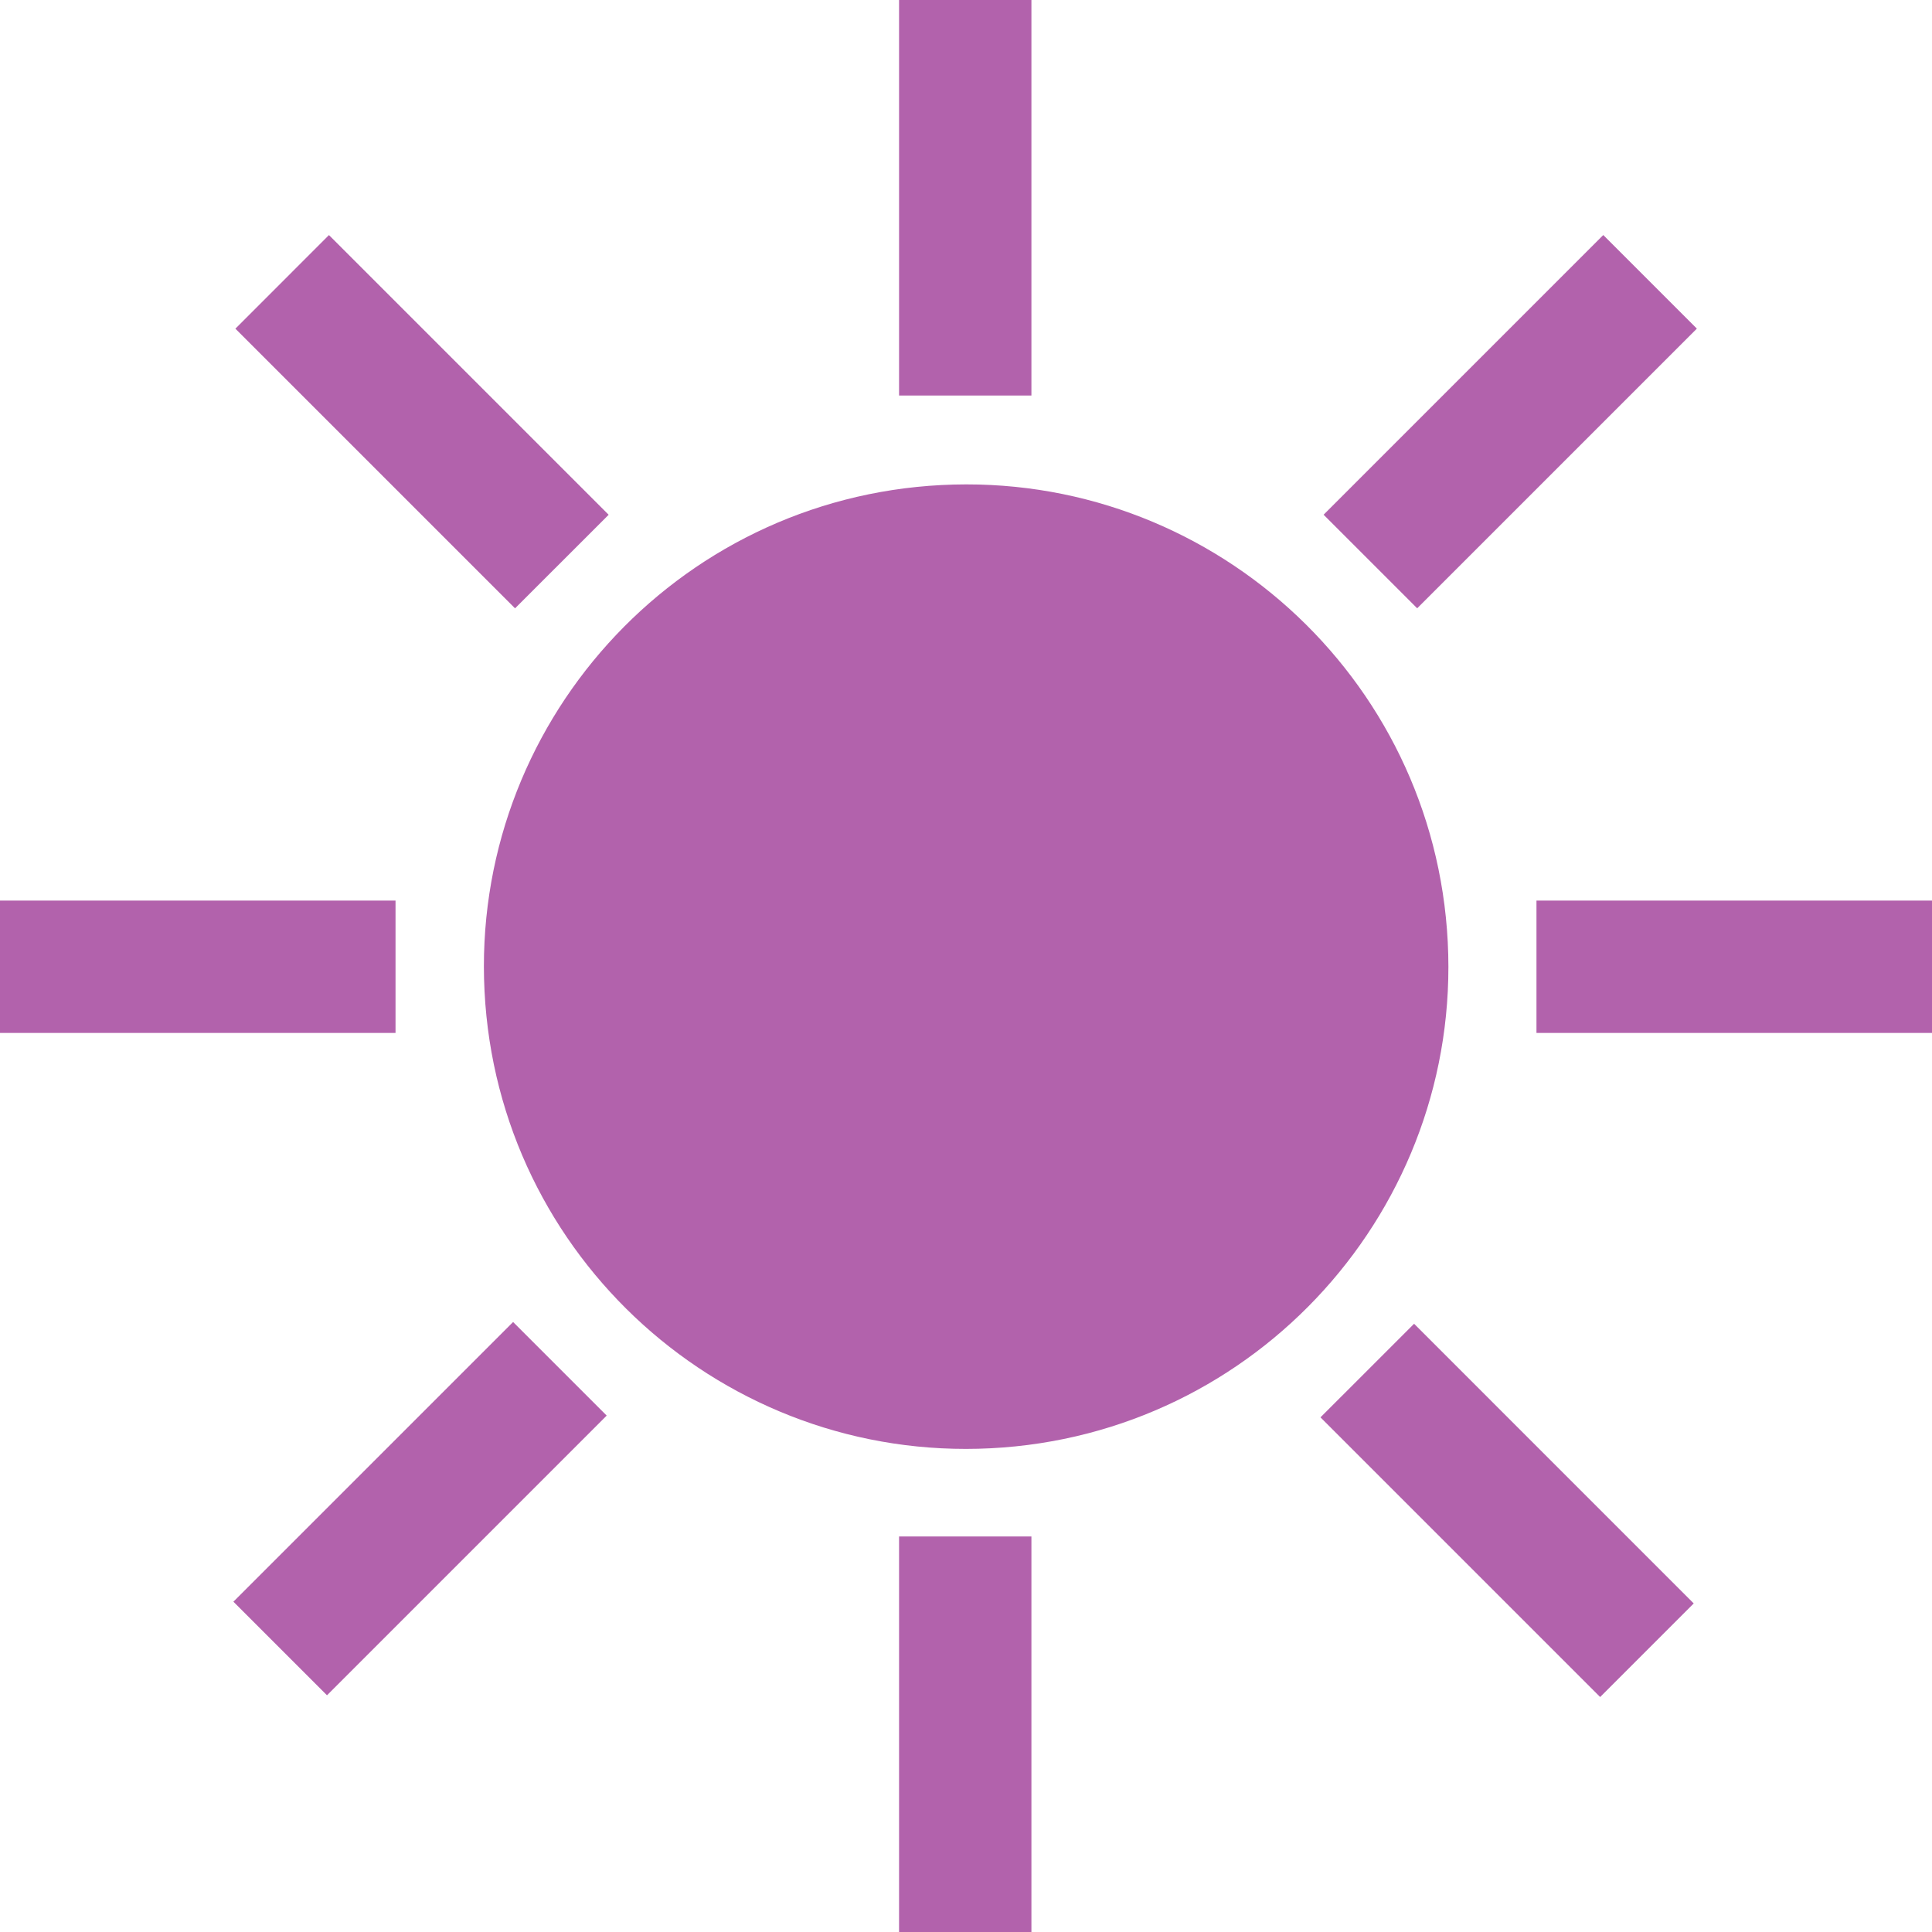 <svg width="127" height="127" viewBox="0 0 127 127" fill="none" xmlns="http://www.w3.org/2000/svg">
<path d="M26 59.2H0V67.9H26V59.2Z" fill="#B262AC"/>
<path d="M127 59.2H101V67.9H127V59.2Z" fill="#B262AC"/>
<path d="M65.131 95.202C82.616 94.307 96.064 79.407 95.168 61.922C94.273 44.438 79.373 30.989 61.888 31.884C44.404 32.78 30.955 47.68 31.851 65.165C32.746 82.65 47.646 96.097 65.131 95.202Z" fill="#B262AC"/>
<path d="M67.8 101H59.1V127H67.8V101Z" fill="#B262AC"/>
<path d="M67.8 0H59.1V26H67.8V0Z" fill="#B262AC"/>
<path d="M33.728 86.902L15.343 105.287L21.495 111.439L39.88 93.054L33.728 86.902Z" fill="#B262AC"/>
<path d="M105.391 15.45L87.007 33.835L93.158 39.986L111.543 21.602L105.391 15.45Z" fill="#B262AC"/>
<path d="M21.624 15.453L15.473 21.605L33.857 39.989L40.009 33.838L21.624 15.453Z" fill="#B262AC"/>
<path d="M92.954 87.017L86.802 93.169L105.186 111.554L111.338 105.402L92.954 87.017Z" fill="#B262AC"/>
</svg>
